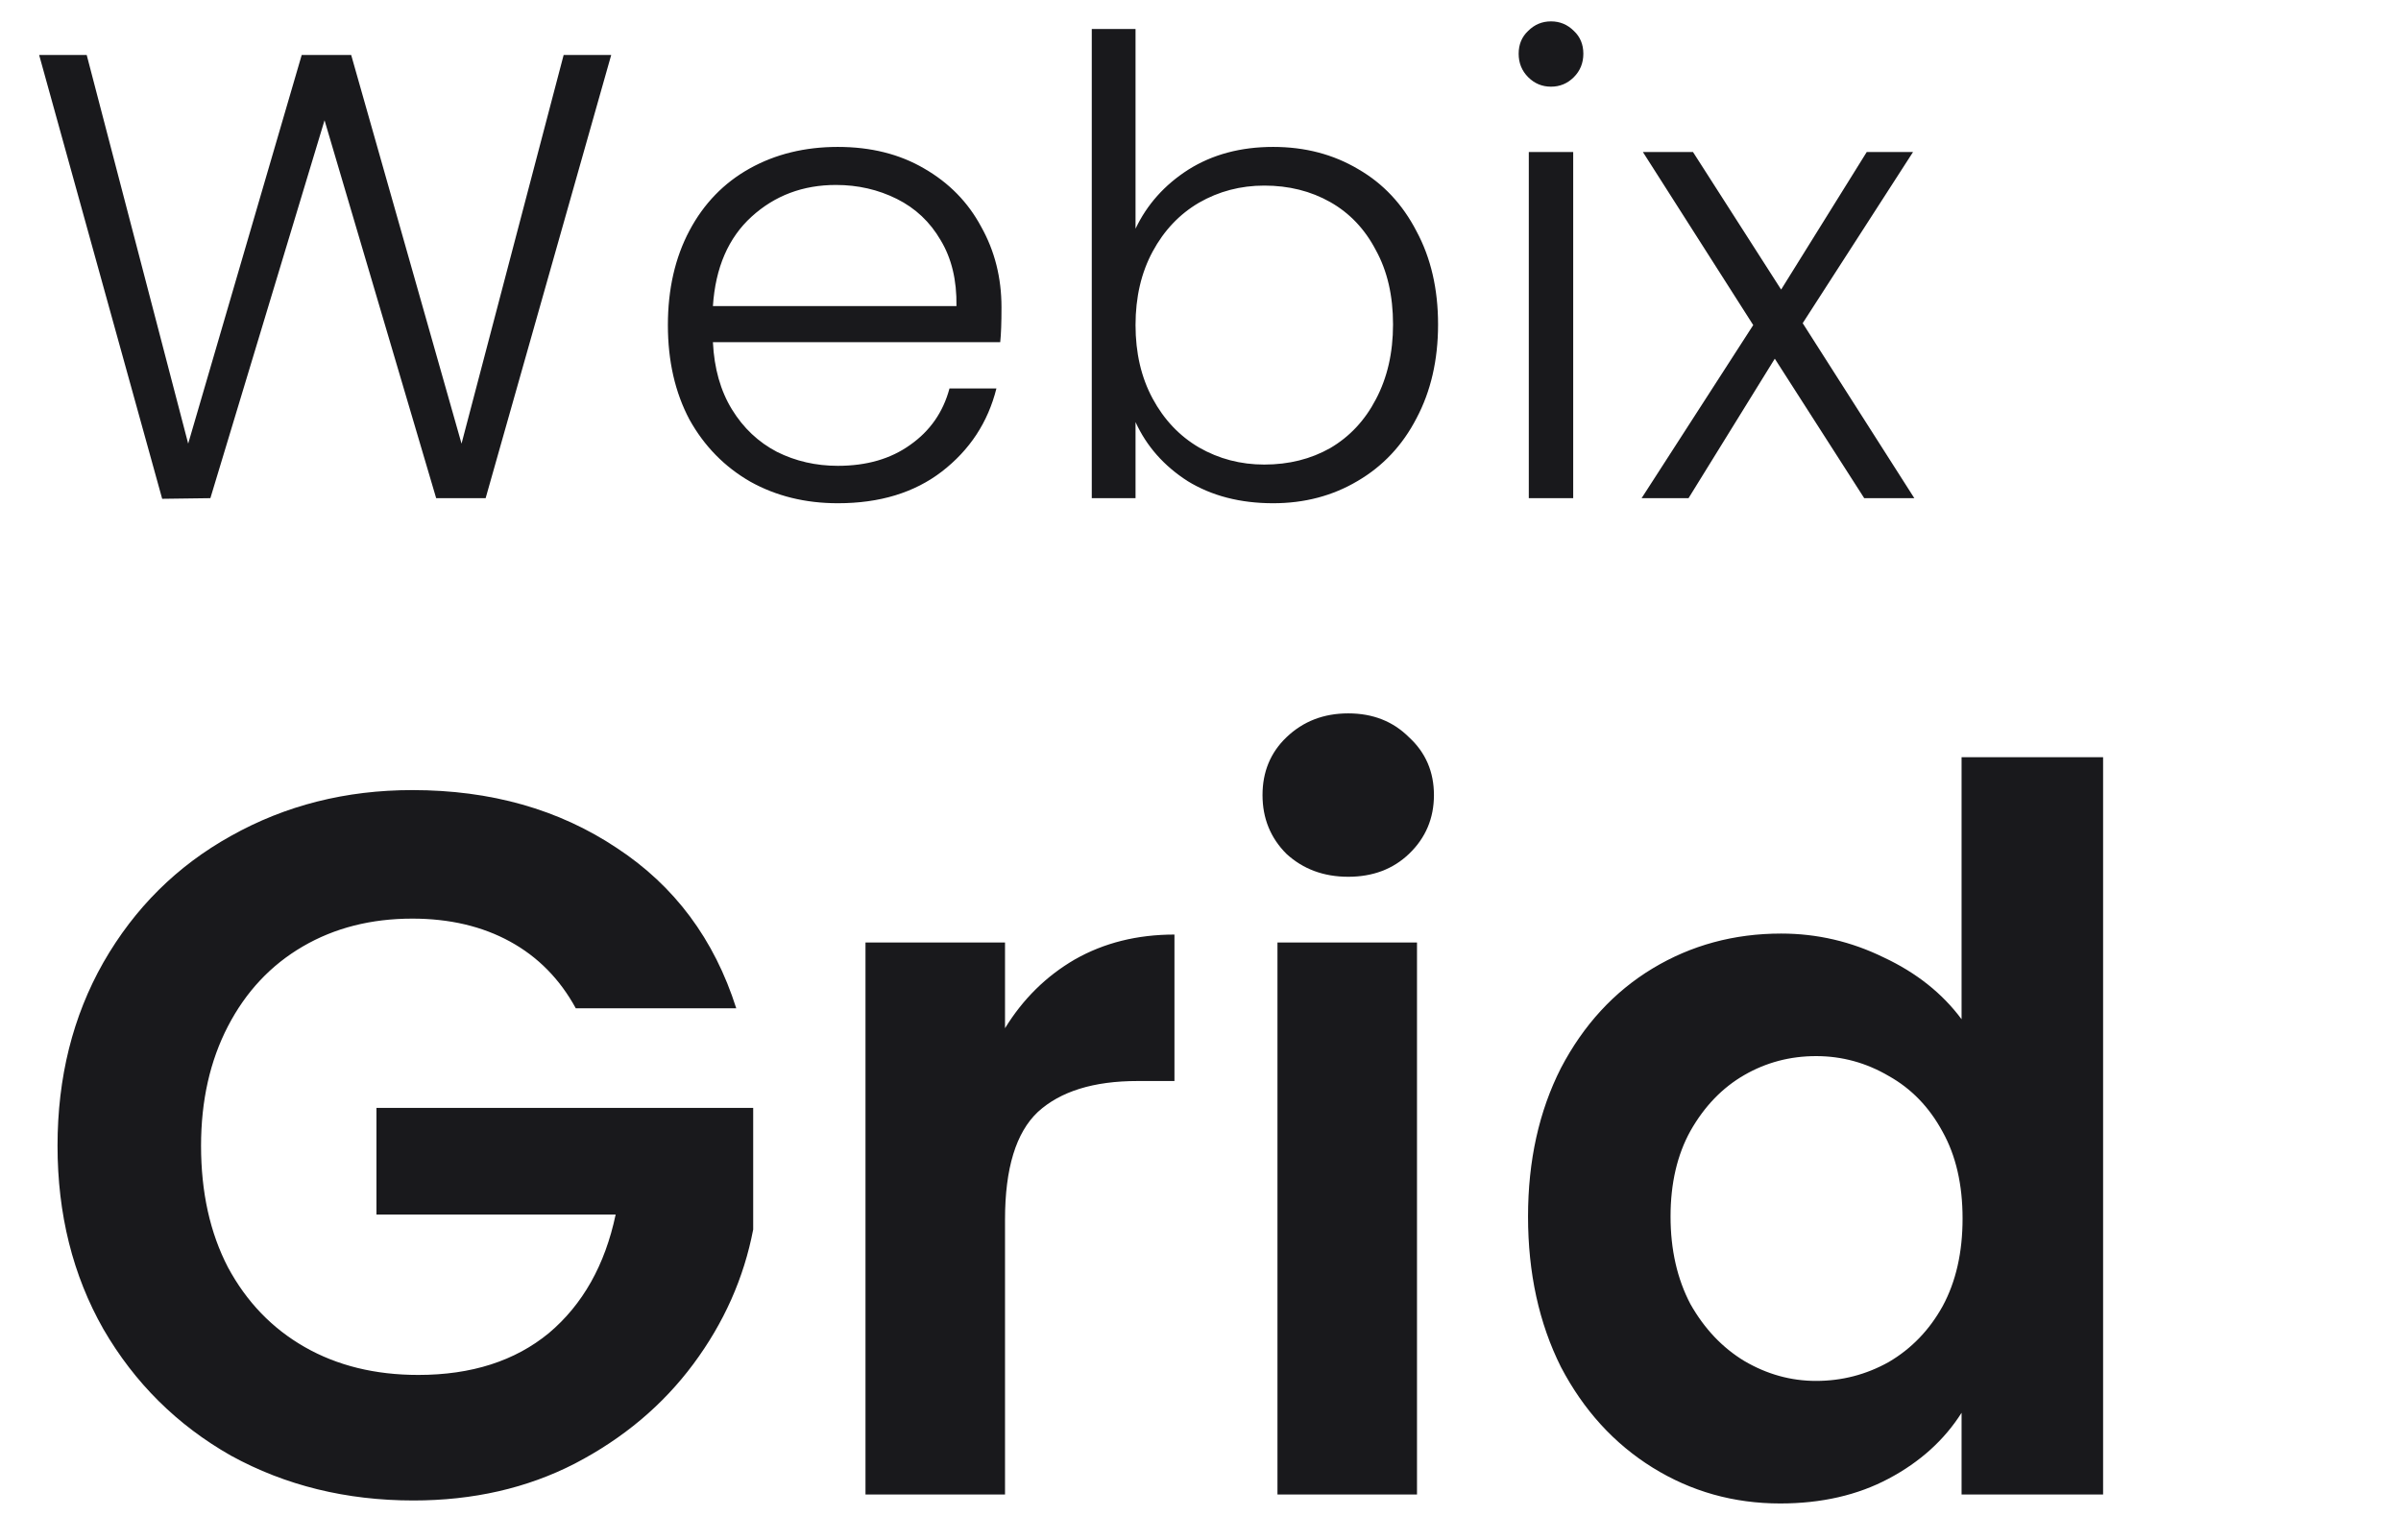 <svg width="53" height="34" viewBox="0 0 53 34" fill="none" xmlns="http://www.w3.org/2000/svg">
<path d="M13.492 1.214L10.72 11H9.628L7.164 2.656L4.644 11L3.58 11.014L0.864 1.214H1.914L4.154 9.796L6.66 1.214H7.752L10.188 9.796L12.442 1.214H13.492ZM22.107 6.786C22.107 7.122 22.098 7.379 22.079 7.556H15.737C15.765 8.135 15.905 8.629 16.157 9.04C16.409 9.451 16.74 9.763 17.151 9.978C17.562 10.183 18.01 10.286 18.495 10.286C19.13 10.286 19.662 10.132 20.091 9.824C20.53 9.516 20.819 9.101 20.959 8.578H21.995C21.808 9.325 21.407 9.936 20.791 10.412C20.184 10.879 19.419 11.112 18.495 11.112C17.776 11.112 17.132 10.953 16.563 10.636C15.994 10.309 15.546 9.852 15.219 9.264C14.902 8.667 14.743 7.971 14.743 7.178C14.743 6.385 14.902 5.689 15.219 5.092C15.536 4.495 15.98 4.037 16.549 3.72C17.118 3.403 17.767 3.244 18.495 3.244C19.223 3.244 19.858 3.403 20.399 3.72C20.95 4.037 21.37 4.467 21.659 5.008C21.958 5.54 22.107 6.133 22.107 6.786ZM21.113 6.758C21.122 6.189 21.006 5.703 20.763 5.302C20.53 4.901 20.208 4.597 19.797 4.392C19.386 4.187 18.938 4.084 18.453 4.084C17.725 4.084 17.104 4.317 16.591 4.784C16.078 5.251 15.793 5.909 15.737 6.758H21.113ZM25.066 5.05C25.318 4.518 25.705 4.084 26.228 3.748C26.76 3.412 27.385 3.244 28.104 3.244C28.804 3.244 29.429 3.407 29.98 3.734C30.531 4.051 30.96 4.509 31.268 5.106C31.585 5.694 31.744 6.38 31.744 7.164C31.744 7.948 31.585 8.639 31.268 9.236C30.96 9.833 30.526 10.295 29.966 10.622C29.415 10.949 28.795 11.112 28.104 11.112C27.376 11.112 26.746 10.949 26.214 10.622C25.691 10.286 25.309 9.852 25.066 9.32V11H24.1V0.64H25.066V5.05ZM30.75 7.164C30.75 6.529 30.624 5.983 30.372 5.526C30.129 5.059 29.793 4.705 29.364 4.462C28.935 4.219 28.449 4.098 27.908 4.098C27.385 4.098 26.905 4.224 26.466 4.476C26.037 4.728 25.696 5.087 25.444 5.554C25.192 6.021 25.066 6.562 25.066 7.178C25.066 7.794 25.192 8.335 25.444 8.802C25.696 9.269 26.037 9.628 26.466 9.88C26.905 10.132 27.385 10.258 27.908 10.258C28.449 10.258 28.935 10.137 29.364 9.894C29.793 9.642 30.129 9.283 30.372 8.816C30.624 8.34 30.75 7.789 30.75 7.164ZM34.237 1.914C34.041 1.914 33.873 1.844 33.733 1.704C33.593 1.564 33.523 1.391 33.523 1.186C33.523 0.981 33.593 0.813 33.733 0.682C33.873 0.542 34.041 0.472 34.237 0.472C34.433 0.472 34.601 0.542 34.741 0.682C34.881 0.813 34.951 0.981 34.951 1.186C34.951 1.391 34.881 1.564 34.741 1.704C34.601 1.844 34.433 1.914 34.237 1.914ZM34.727 3.356V11H33.747V3.356H34.727ZM41.151 11L39.177 7.92L37.273 11H36.237L38.701 7.178L36.265 3.356H37.371L39.317 6.394L41.207 3.356H42.229L39.793 7.136L42.257 11H41.151Z" fill="#19191C"/>
<path d="M12.71 22.264C12.358 21.619 11.874 21.127 11.258 20.79C10.642 20.453 9.923 20.284 9.102 20.284C8.193 20.284 7.386 20.489 6.682 20.9C5.978 21.311 5.428 21.897 5.032 22.66C4.636 23.423 4.438 24.303 4.438 25.3C4.438 26.327 4.636 27.221 5.032 27.984C5.443 28.747 6.007 29.333 6.726 29.744C7.445 30.155 8.281 30.36 9.234 30.36C10.407 30.36 11.368 30.052 12.116 29.436C12.864 28.805 13.355 27.933 13.59 26.818H8.31V24.464H16.626V27.148C16.421 28.219 15.981 29.209 15.306 30.118C14.631 31.027 13.759 31.761 12.688 32.318C11.632 32.861 10.444 33.132 9.124 33.132C7.643 33.132 6.301 32.802 5.098 32.142C3.91 31.467 2.971 30.536 2.282 29.348C1.607 28.16 1.27 26.811 1.27 25.3C1.27 23.789 1.607 22.44 2.282 21.252C2.971 20.049 3.91 19.118 5.098 18.458C6.301 17.783 7.635 17.446 9.102 17.446C10.833 17.446 12.336 17.871 13.612 18.722C14.888 19.558 15.768 20.739 16.252 22.264H12.71ZM22.185 22.704C22.581 22.059 23.094 21.553 23.725 21.186C24.37 20.819 25.103 20.636 25.925 20.636V23.87H25.111C24.143 23.87 23.409 24.097 22.911 24.552C22.427 25.007 22.185 25.799 22.185 26.928V33H19.105V20.812H22.185V22.704ZM29.761 19.36C29.219 19.36 28.764 19.191 28.397 18.854C28.045 18.502 27.869 18.069 27.869 17.556C27.869 17.043 28.045 16.617 28.397 16.28C28.764 15.928 29.219 15.752 29.761 15.752C30.304 15.752 30.751 15.928 31.103 16.28C31.47 16.617 31.653 17.043 31.653 17.556C31.653 18.069 31.47 18.502 31.103 18.854C30.751 19.191 30.304 19.36 29.761 19.36ZM31.279 20.812V33H28.199V20.812H31.279ZM33.73 26.862C33.73 25.63 33.972 24.537 34.456 23.584C34.955 22.631 35.63 21.897 36.48 21.384C37.331 20.871 38.277 20.614 39.318 20.614C40.11 20.614 40.866 20.79 41.584 21.142C42.303 21.479 42.875 21.934 43.3 22.506V16.72H46.424V33H43.3V31.196C42.919 31.797 42.384 32.281 41.694 32.648C41.005 33.015 40.206 33.198 39.296 33.198C38.27 33.198 37.331 32.934 36.48 32.406C35.63 31.878 34.955 31.137 34.456 30.184C33.972 29.216 33.73 28.109 33.73 26.862ZM43.322 26.906C43.322 26.158 43.176 25.52 42.882 24.992C42.589 24.449 42.193 24.039 41.694 23.76C41.196 23.467 40.66 23.32 40.088 23.32C39.516 23.32 38.988 23.459 38.504 23.738C38.02 24.017 37.624 24.427 37.316 24.97C37.023 25.498 36.876 26.129 36.876 26.862C36.876 27.595 37.023 28.241 37.316 28.798C37.624 29.341 38.02 29.759 38.504 30.052C39.003 30.345 39.531 30.492 40.088 30.492C40.66 30.492 41.196 30.353 41.694 30.074C42.193 29.781 42.589 29.37 42.882 28.842C43.176 28.299 43.322 27.654 43.322 26.906Z" fill="#19191C"/>
</svg>
